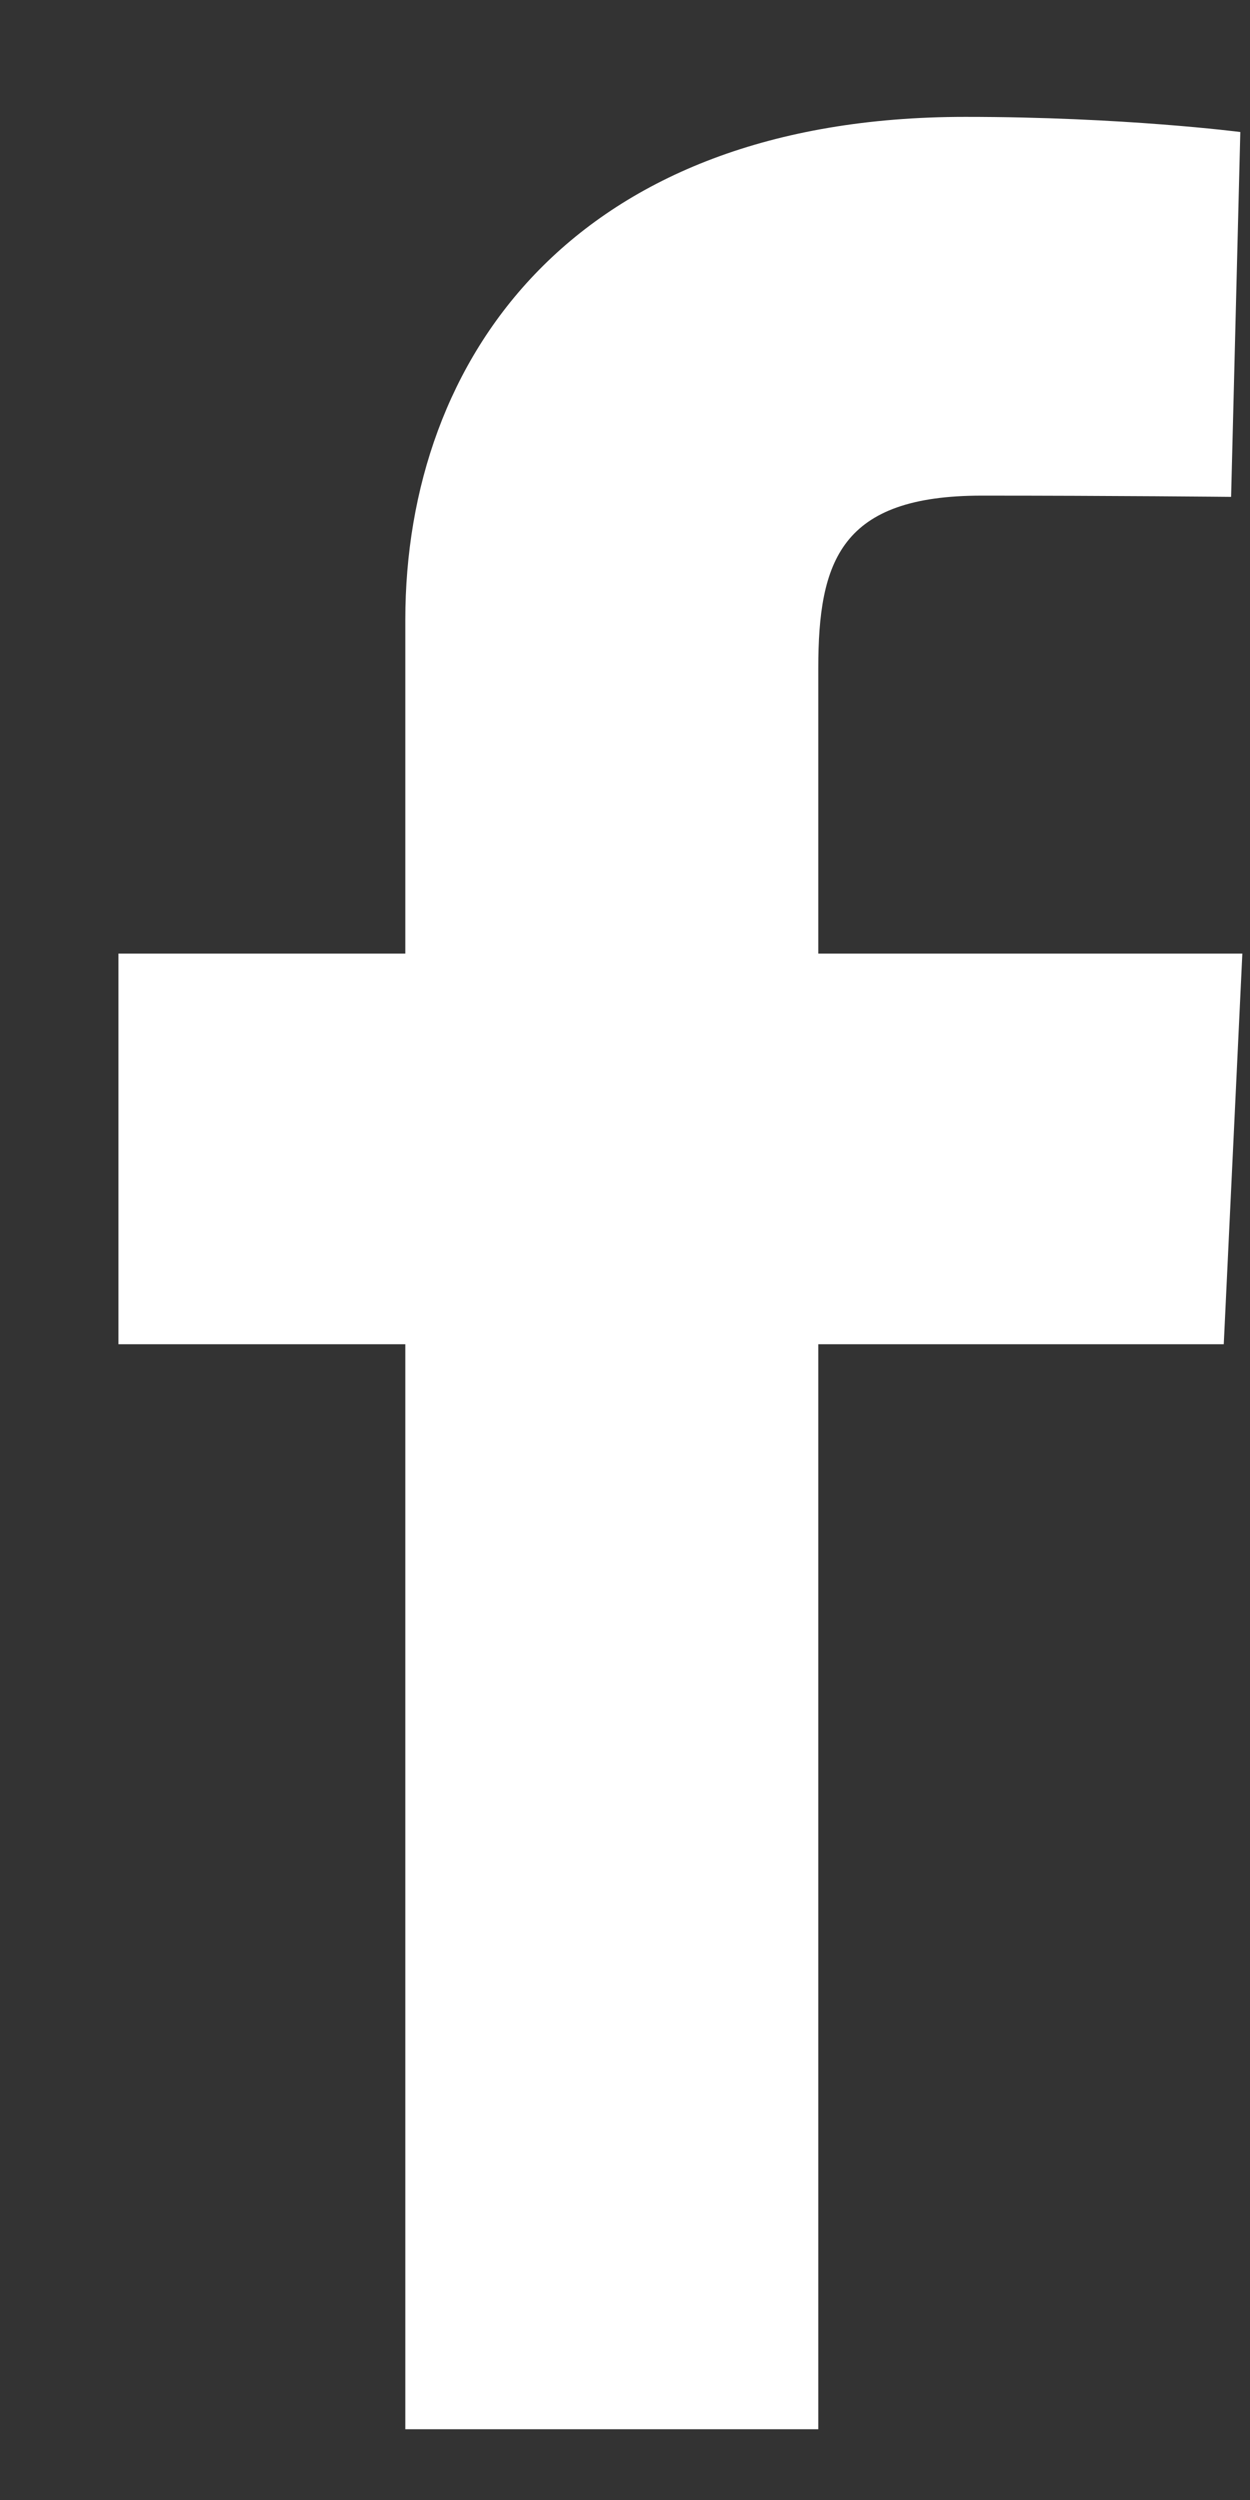 <svg width="8" height="16" viewBox="0 0 8 16" fill="none" xmlns="http://www.w3.org/2000/svg">
<rect x="0" y="0" width="8" height="16" fill="#333333" stroke="none"/>
<g clip-path="url(#clip0_314_7709)">
<path d="M2.594 15.547V8.603H0.758V6.103H2.594V3.967C2.594 2.289 3.679 0.748 6.178 0.748C7.19 0.748 7.938 0.845 7.938 0.845L7.879 3.18C7.879 3.18 7.116 3.172 6.283 3.172C5.382 3.172 5.237 3.588 5.237 4.277V6.103H7.951L7.832 8.603H5.237V15.547H2.594Z" fill="white"/>
</g>
<defs>
<clipPath id="clip0_314_7709">
<rect width="7.195" height="14.799" fill="white" transform="translate(0.755 0.748)"/>
</clipPath>
</defs>
</svg>
